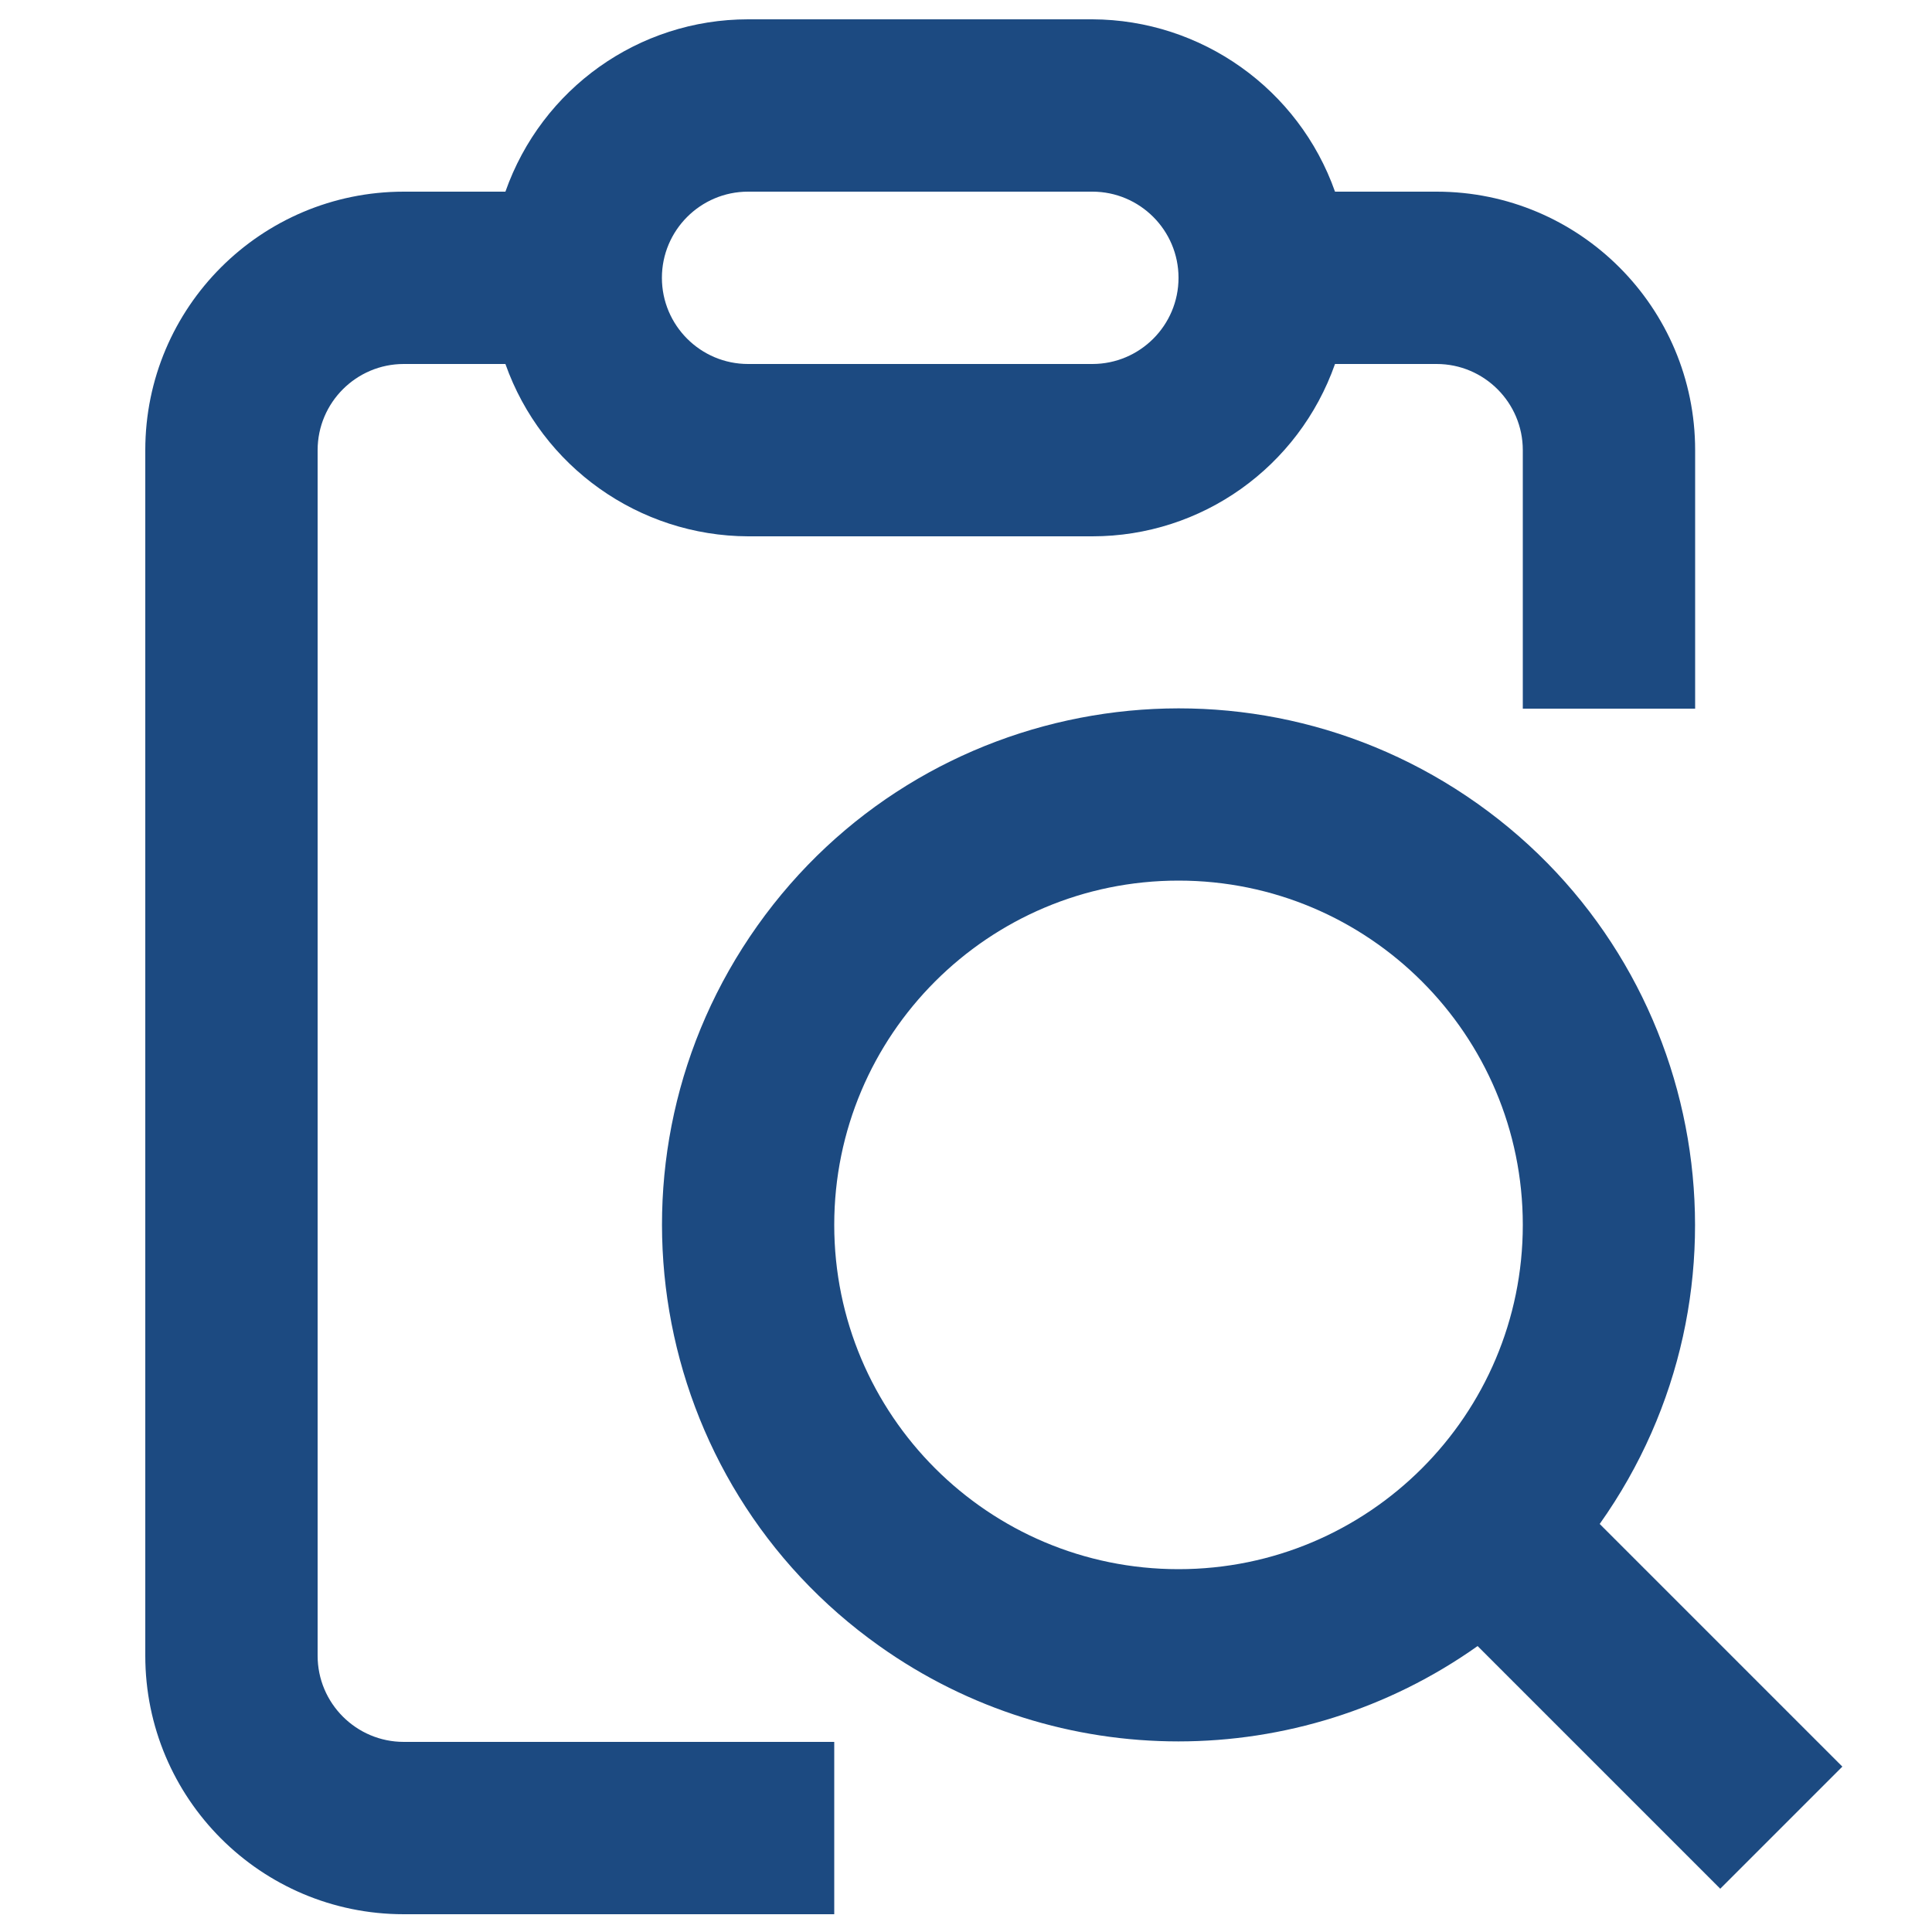 <?xml version="1.0" encoding="UTF-8"?>
<svg id="Layer_1" data-name="Layer 1" xmlns="http://www.w3.org/2000/svg" viewBox="0 0 50 50">
  <defs>
    <style>
      .cls-1 {
        fill: #1c4a81;
      }
    </style>
  </defs>
  <g id="_41_Investigation_Court_report" data-name=" 41 Investigation Court report">
    <path class="cls-1" d="M8.22,42.84V11.65c0-1.23,1-2.23,2.23-2.23h2.63c.94,2.66,3.46,4.45,6.28,4.46h8.91c2.83,0,5.34-1.79,6.28-4.46h2.63c1.23,0,2.23,1,2.23,2.23v6.69h4.46v-6.69c0-3.69-2.99-6.69-6.69-6.69h-2.63c-.94-2.66-3.46-4.45-6.28-4.46h-8.91c-2.83,0-5.34,1.79-6.28,4.46h-2.63c-3.69,0-6.69,2.99-6.69,6.69v31.2c0,3.69,2.99,6.69,6.69,6.69h11.14v-4.46h-11.14c-1.23,0-2.23-1-2.23-2.23ZM19.36,4.96h8.91c1.23,0,2.23,1,2.23,2.23s-1,2.23-2.23,2.23h-8.91c-1.23,0-2.23-1-2.23-2.23s1-2.23,2.23-2.23ZM47.68,45.72l-6.28-6.28c4.27-6.02,2.86-14.37-3.16-18.64-6.02-4.27-14.37-2.86-18.64,3.16-4.27,6.02-2.86,14.37,3.16,18.64,4.63,3.29,10.84,3.29,15.48,0l6.28,6.28,3.16-3.16ZM21.59,31.7c0-4.92,3.99-8.91,8.91-8.91s8.91,3.99,8.91,8.91c0,4.92-3.99,8.91-8.91,8.91h0c-4.92,0-8.91-3.99-8.91-8.91h0Z"/>
  </g>
</svg>